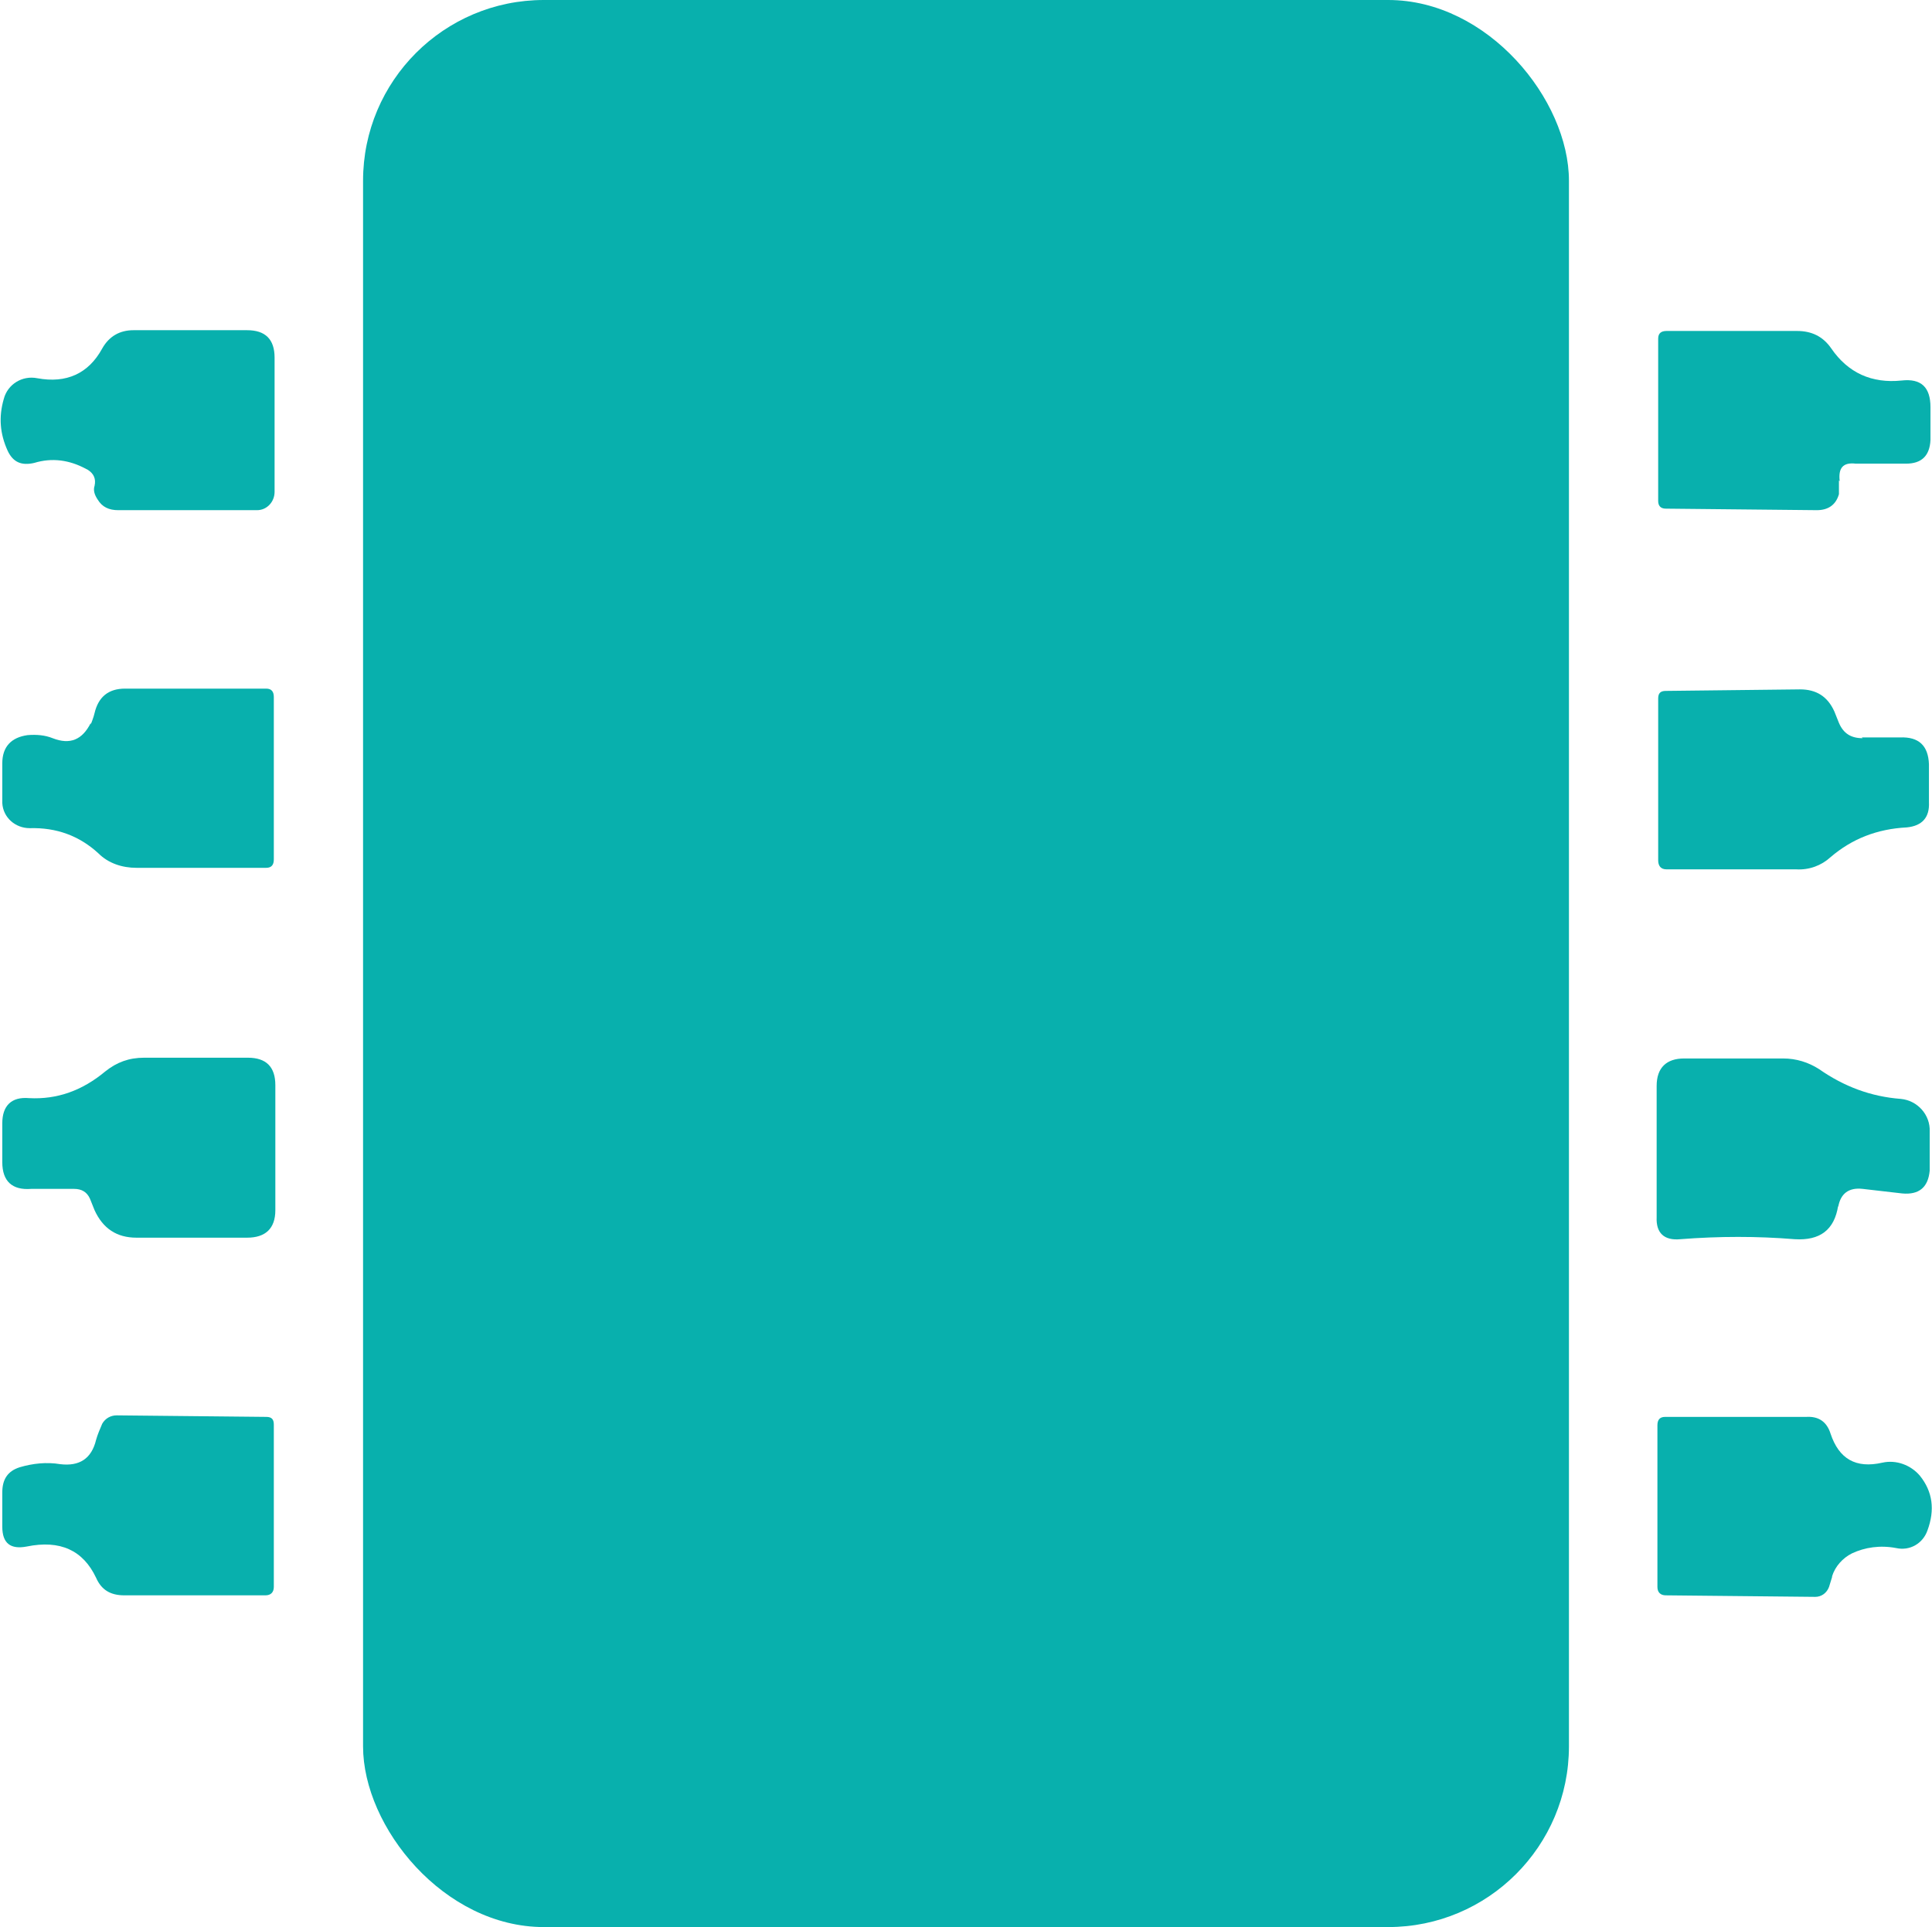 <?xml version="1.0" encoding="UTF-8"?>
<svg id="Camada_2" data-name="Camada 2" xmlns="http://www.w3.org/2000/svg" viewBox="0 0 25.33 25.27">
  <g id="Camada_1-2" data-name="Camada 1">
    <g>
      <rect x="4.76" width="15.81" height="25.27" rx="2.37" ry="2.37" fill="#08b0ad" stroke-width="0"/>
      <path d="M1.13,6.15c-.22-.12-.45-.15-.68-.08-.17.04-.28-.01-.35-.16-.1-.22-.12-.44-.05-.68.05-.19.24-.31.44-.27.38.07.67-.06.85-.39.09-.16.23-.24.41-.24h1.49c.24,0,.36.12.36.36v1.76c0,.13-.1.24-.23.24h-1.82c-.12,0-.21-.04-.27-.14-.04-.06-.06-.12-.04-.18.02-.09-.01-.16-.09-.21Z" fill="#08b0ad" stroke-width="0"/>
      <path d="M24.11,6.3c0,.06,0,.12,0,.18-.04.14-.14.21-.29.21l-1.98-.02c-.07,0-.1-.04-.1-.1v-2.13c0-.07.04-.1.11-.1h1.71c.19,0,.34.07.45.23.22.32.53.46.92.42.26-.03.38.09.38.35v.43c-.01.21-.12.31-.32.31h-.66c-.17-.02-.23.06-.21.23Z" fill="#08b0ad" stroke-width="0"/>
      <path d="M1.19,9.5s.04-.1.05-.15c.05-.21.18-.32.4-.32h1.85c.07,0,.1.04.1.11v2.13c0,.07-.03.11-.1.11h-1.7c-.19,0-.37-.06-.5-.19-.25-.23-.55-.34-.9-.33-.19,0-.35-.14-.36-.33,0,0,0-.01,0-.02v-.5c0-.22.12-.34.33-.37.12-.01.23,0,.33.04.23.09.39.02.5-.2Z" fill="#08b0ad" stroke-width="0"/>
      <path d="M24.41,9.67h.5c.25-.01.37.11.38.35v.5c.01.2-.09.31-.29.33-.39.02-.72.15-1,.39-.12.11-.28.17-.45.16h-1.7c-.08,0-.11-.05-.11-.12v-2.12c0-.07.03-.1.1-.1l1.76-.02c.21,0,.36.09.45.29l.06.15c.06.14.16.2.31.2Z" fill="#08b0ad" stroke-width="0"/>
      <path d="M.96,15.59H.41c-.25.02-.38-.1-.38-.35v-.51c0-.23.12-.35.35-.33.37.02.7-.1,1-.35.15-.12.31-.18.51-.18h1.36c.24,0,.36.12.36.36v1.64c0,.24-.13.36-.37.36h-1.45c-.26,0-.44-.12-.55-.36l-.06-.15c-.04-.09-.11-.13-.21-.13Z" fill="#08b0ad" stroke-width="0"/>
      <path d="M24.1,15.81c-.05.32-.24.46-.57.44-.49-.04-.99-.04-1.5,0-.21.02-.32-.08-.31-.29v-1.72c0-.24.13-.36.36-.36h1.3c.17,0,.33.05.47.14.33.23.68.36,1.07.39.22.02.39.21.38.43v.51c-.02.22-.14.32-.36.3l-.52-.06c-.18-.02-.29.06-.32.24Z" fill="#08b0ad" stroke-width="0"/>
      <path d="M1.26,18.88c.02-.07.05-.14.08-.21.04-.07.11-.11.19-.11l1.96.02c.07,0,.1.03.1.1v2.13c0,.07-.04.11-.11.11h-1.85c-.18,0-.3-.07-.37-.23-.17-.36-.47-.5-.91-.41-.21.04-.32-.04-.32-.26v-.45c0-.17.07-.28.23-.33.17-.05.35-.07.53-.04.25.03.41-.07.47-.32Z" fill="#08b0ad" stroke-width="0"/>
      <path d="M24.02,20.68l-.04.13c-.03.08-.1.13-.18.13l-1.96-.02c-.07,0-.11-.04-.11-.11v-2.12c0-.07.03-.11.1-.11h1.85c.16-.01.27.06.32.22.11.33.33.46.68.38.18-.04.37.03.49.17.17.21.2.45.1.72-.06.17-.23.27-.41.23-.21-.04-.41-.01-.58.07-.12.06-.22.17-.26.3Z" fill="#08b0ad" stroke-width="0"/>
    </g>
  </g>
</svg>